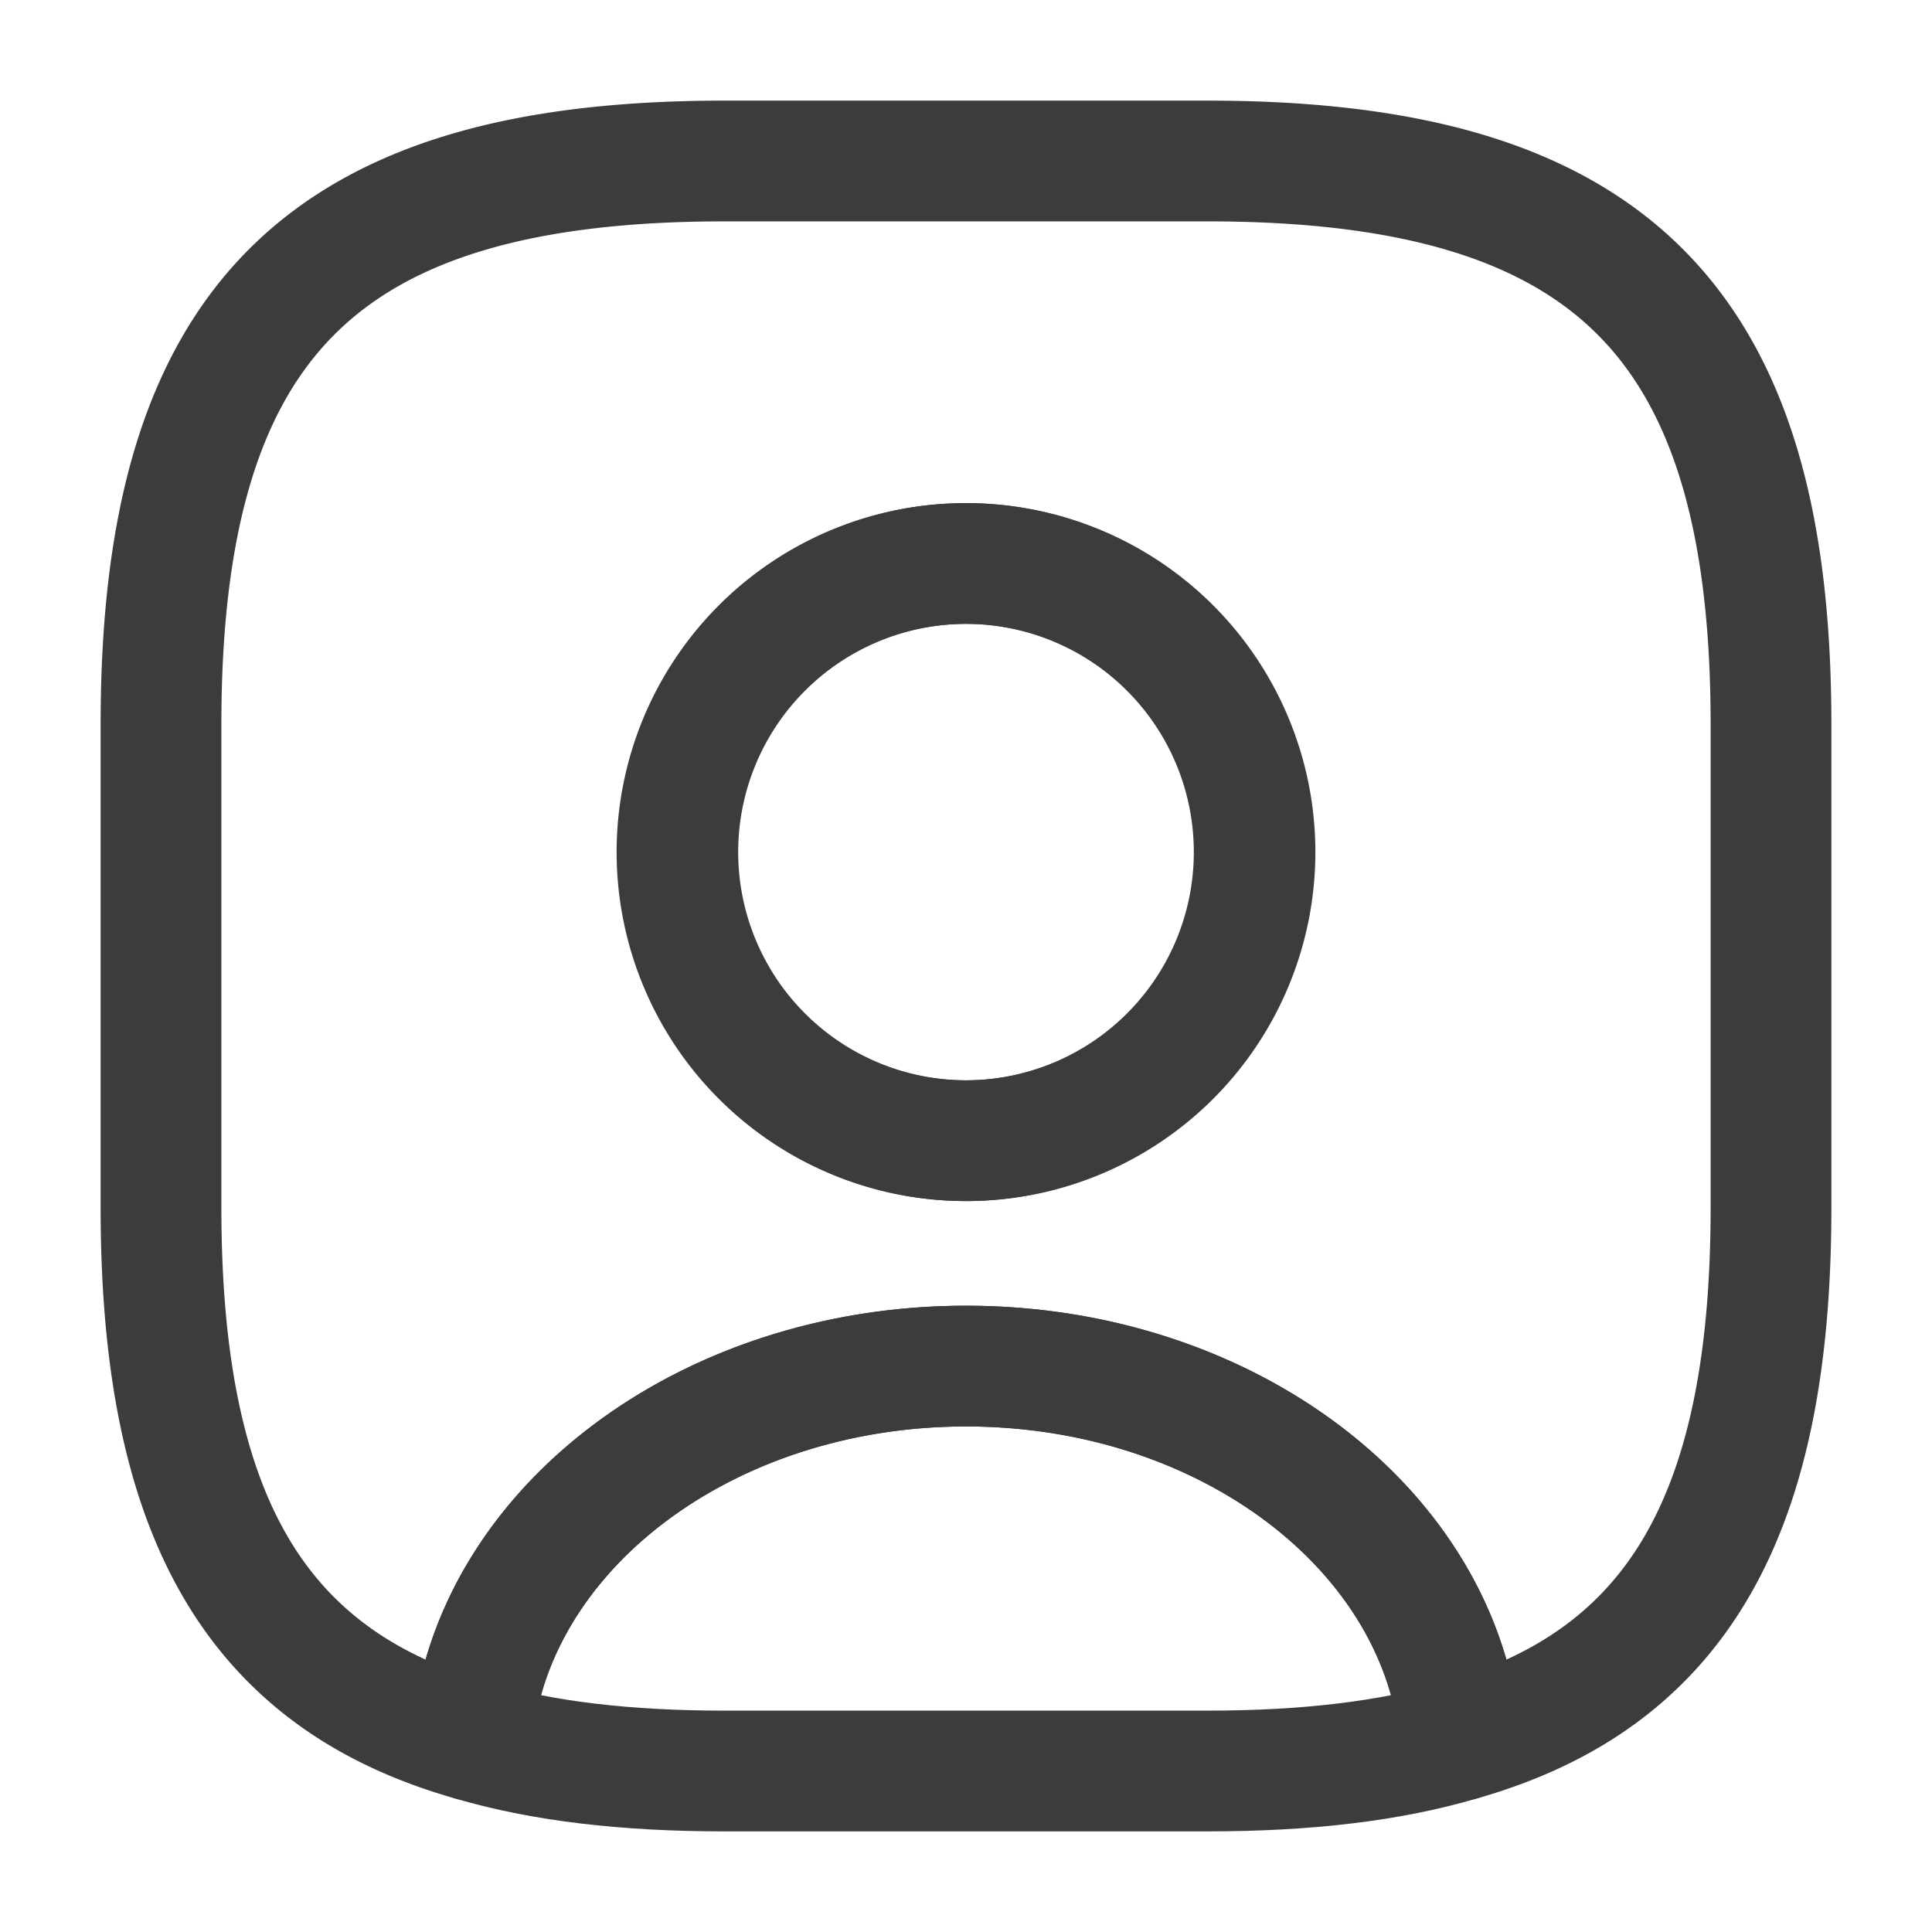 <svg width="24" height="24" fill="none" xmlns="http://www.w3.org/2000/svg"><path d="M18.14 21.62c-.88.26-1.92.38-3.14.38H9c-1.22 0-2.26-.12-3.14-.38.22-2.6 2.89-4.65 6.14-4.65 3.25 0 5.92 2.05 6.14 4.65Z" stroke="#3C3C3C" stroke-width="1.5" stroke-linecap="round" stroke-linejoin="round"/><path d="M15 2H9C4 2 2 4 2 9v6c0 3.78 1.14 5.85 3.86 6.62.22-2.6 2.89-4.65 6.14-4.65 3.25 0 5.92 2.05 6.14 4.65C20.86 20.85 22 18.78 22 15V9c0-5-2-7-7-7Zm-3 12.17A3.58 3.58 0 1 1 12.01 7a3.58 3.58 0 0 1-.01 7.17Z" stroke="#3C3C3C" stroke-width="1.5" stroke-linecap="round" stroke-linejoin="round"/><path d="M15.58 10.58a3.58 3.58 0 1 1-7.17.01 3.58 3.58 0 0 1 7.17-.01Z" stroke="#3C3C3C" stroke-width="1.5" stroke-linecap="round" stroke-linejoin="round"/></svg>